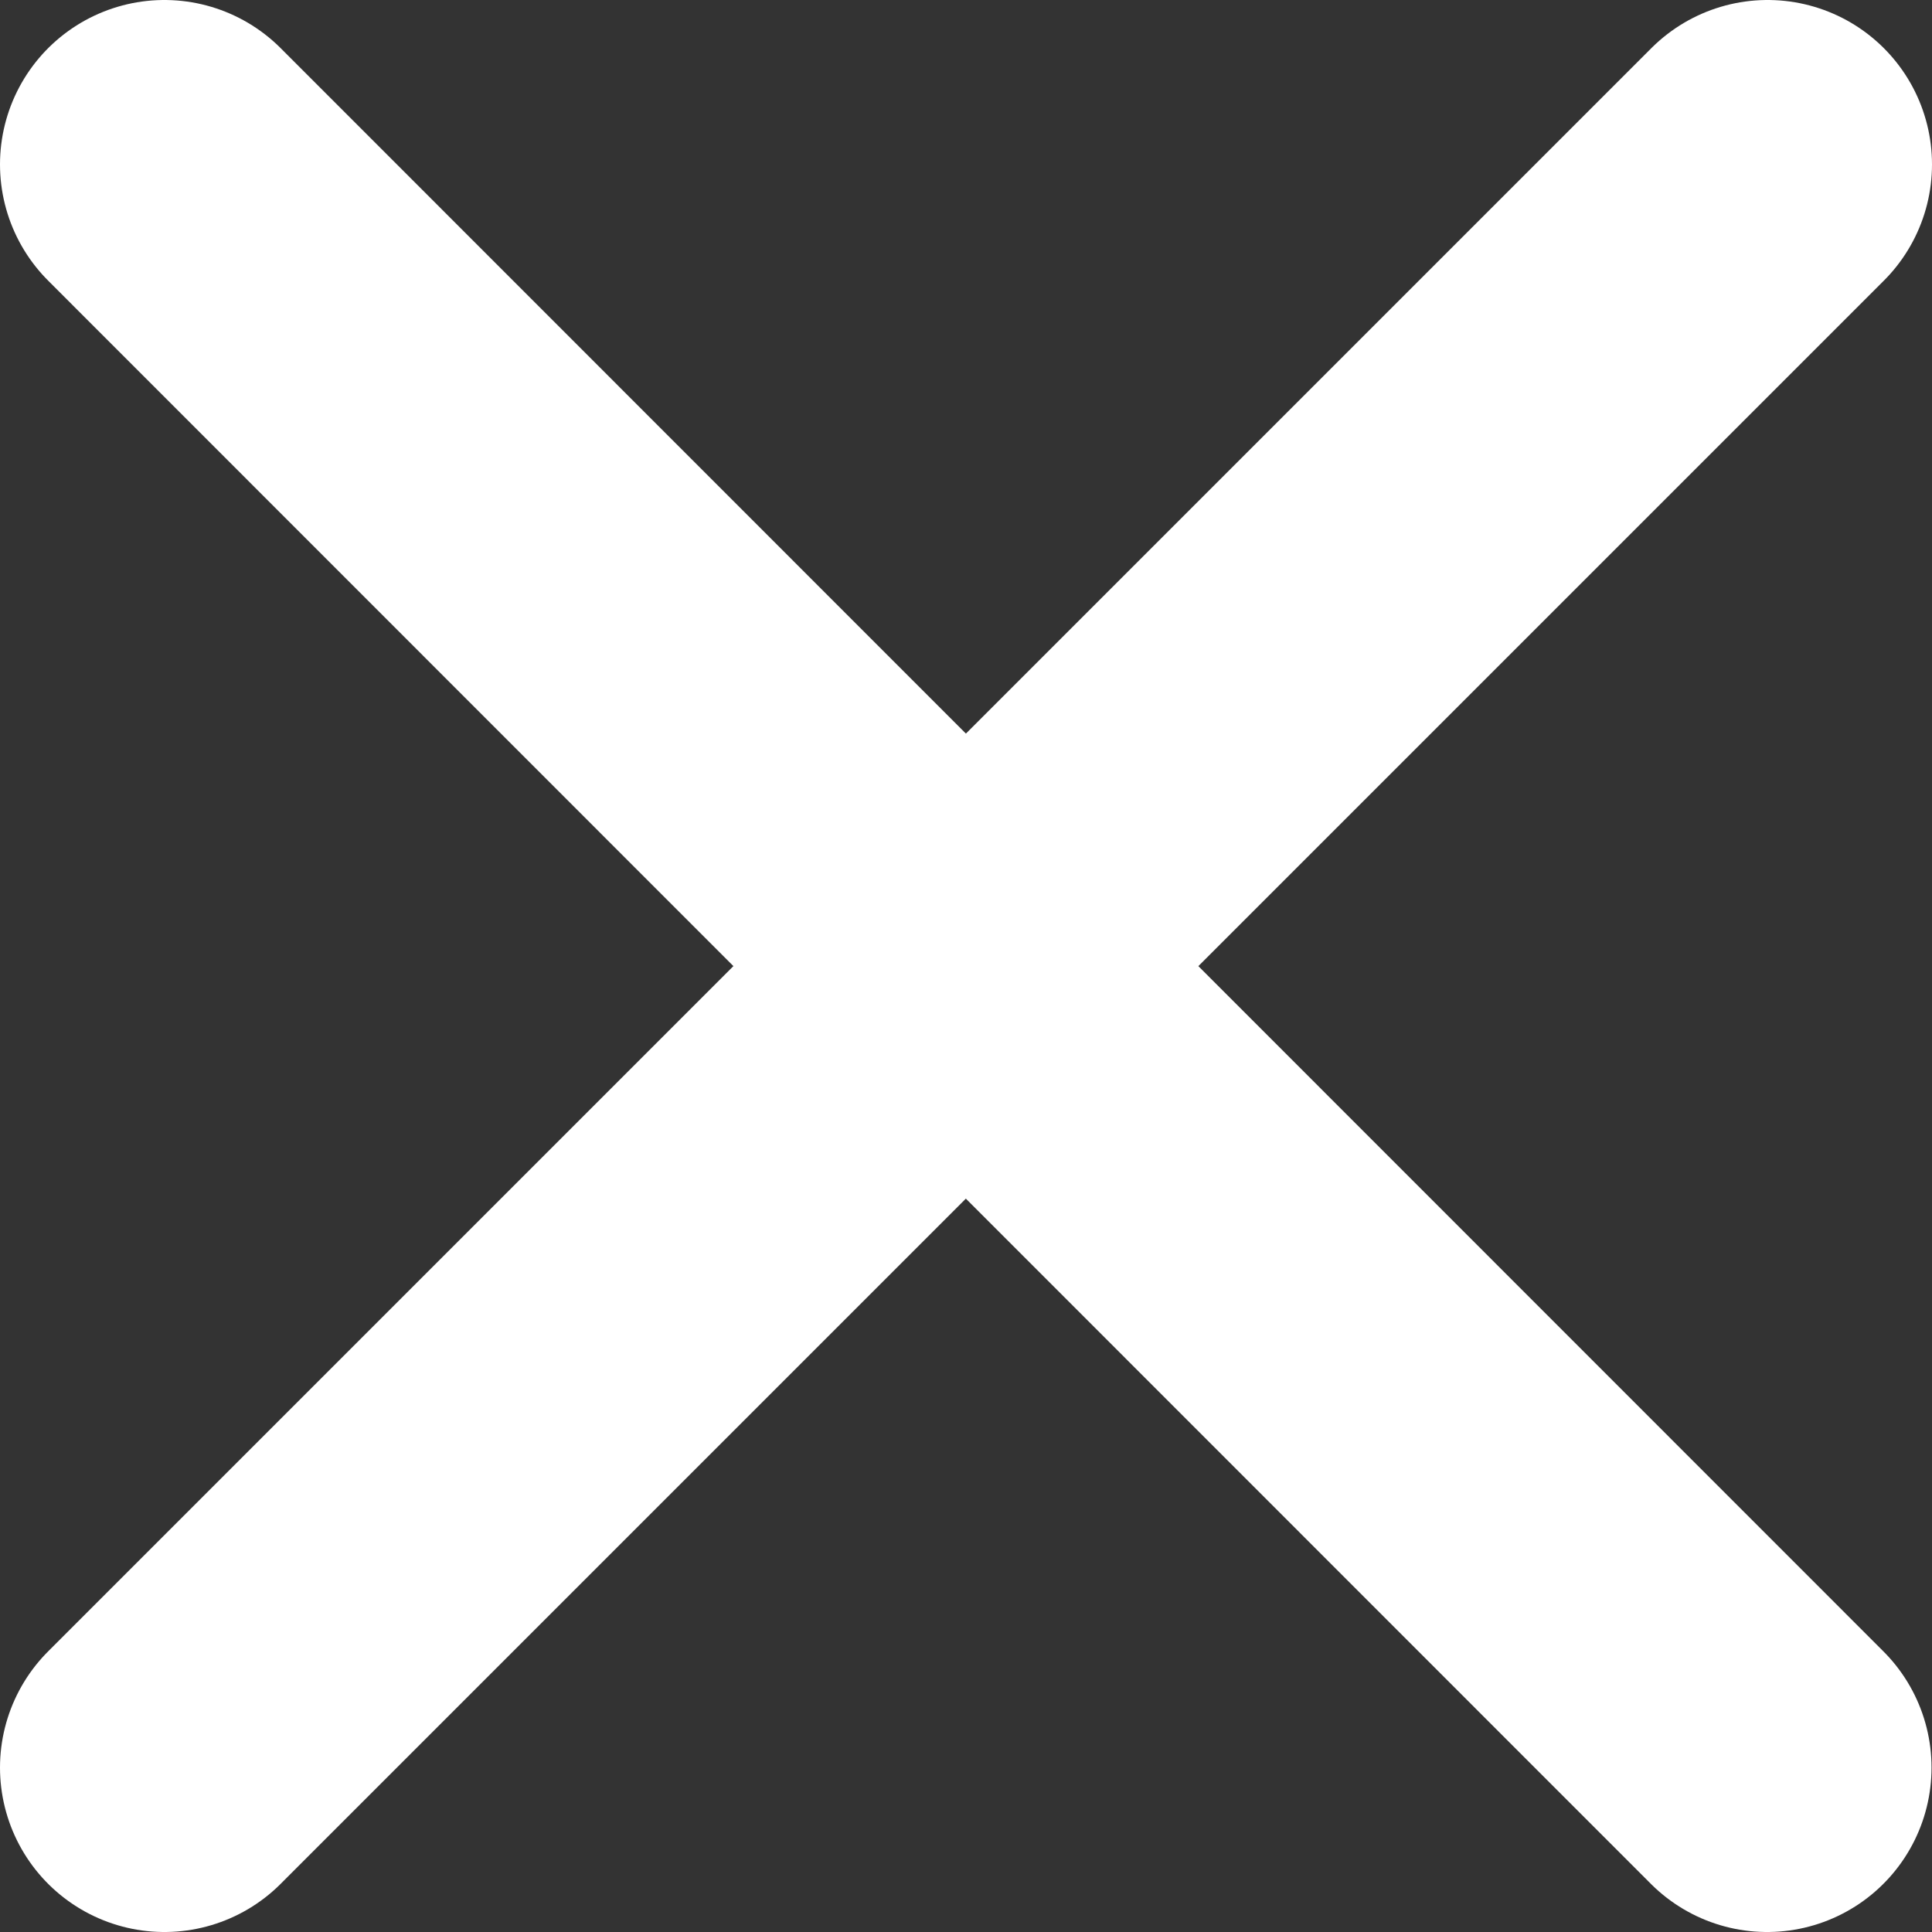 <?xml version="1.0" encoding="UTF-8"?> <svg xmlns="http://www.w3.org/2000/svg" viewBox="0 0 41.13 41.13"><rect x="0" y="0" width="41.13" height="41.13" fill="#333333" stroke="none"/> <defs> <style>.cls-1{fill:none;stroke:#fff;stroke-linecap:round;stroke-linejoin:round;stroke-width:7px;}</style> </defs> <title>2 Cross</title> <g id="Слой_2" data-name="Слой 2"> <g id="Слой_1-2" data-name="Слой 1"> <line class="cls-1" x1="37.63" y1="3.5" x2="3.5" y2="37.63"></line> <line class="cls-1" x1="3.5" y1="3.5" x2="37.62" y2="37.63"></line> </g> </g> </svg> 
